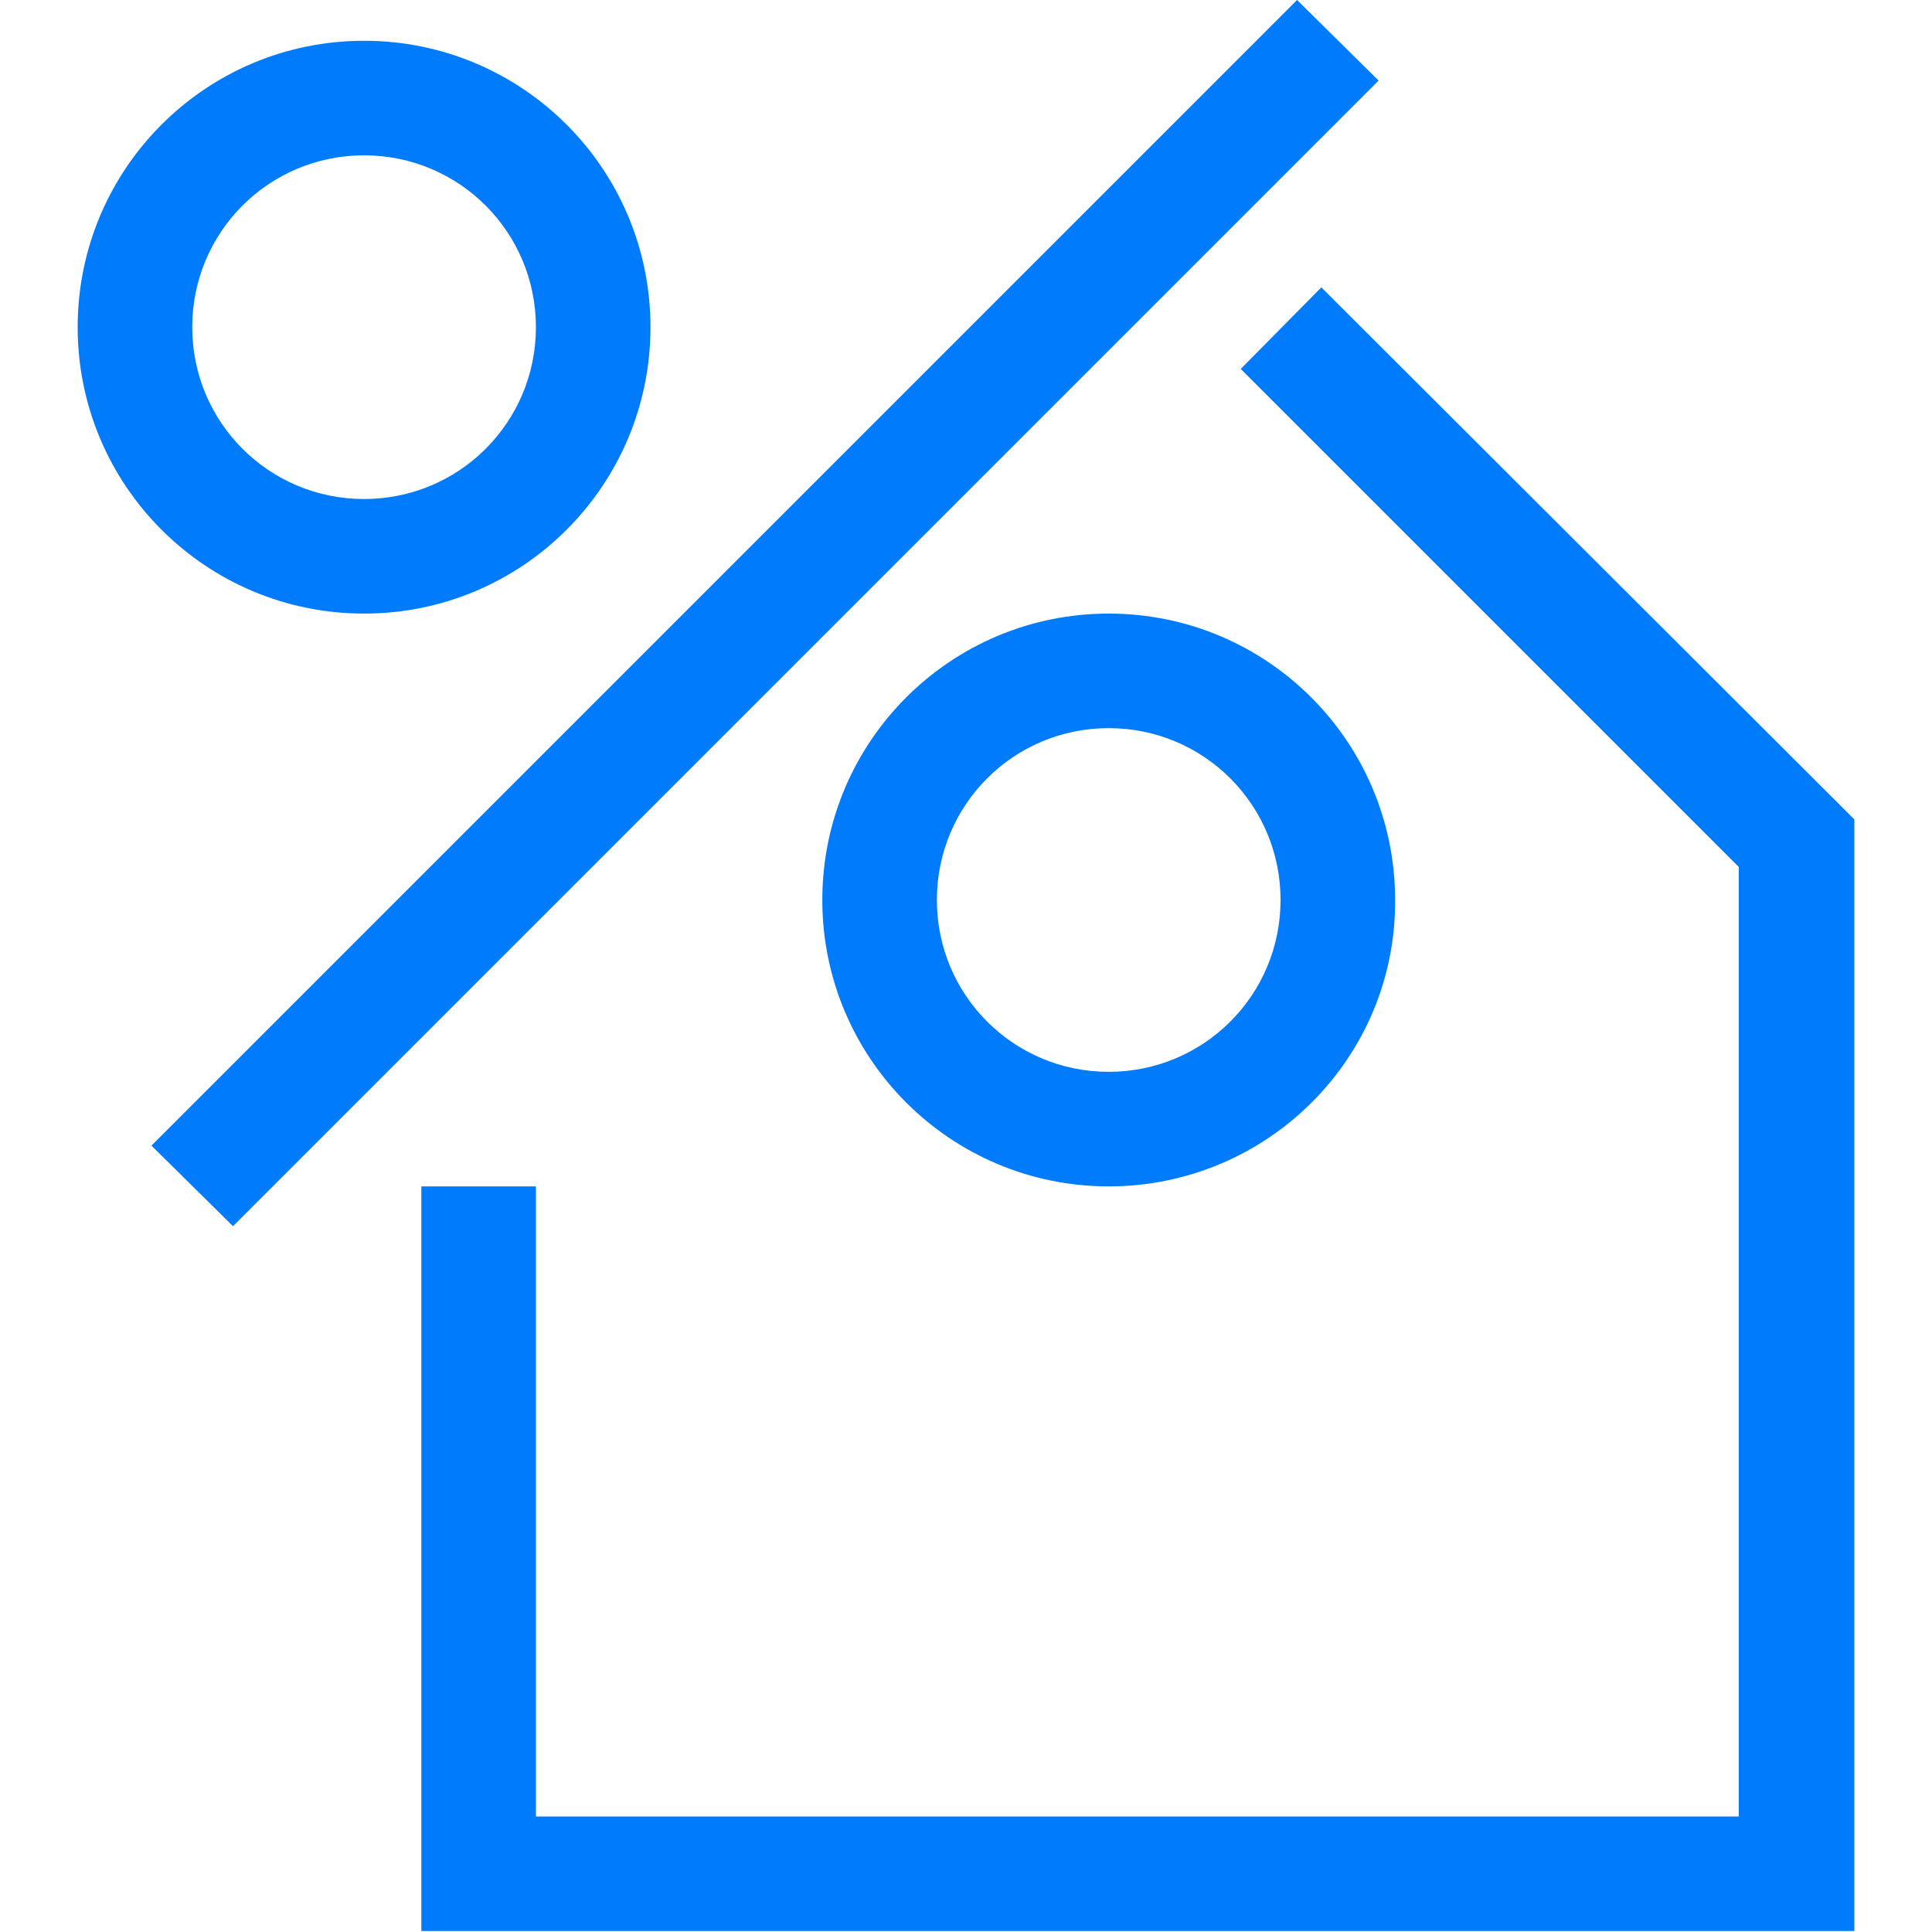 <?xml version="1.0" encoding="UTF-8"?> <!-- Generator: Adobe Illustrator 27.0.0, SVG Export Plug-In . SVG Version: 6.00 Build 0) --> <svg xmlns="http://www.w3.org/2000/svg" xmlns:xlink="http://www.w3.org/1999/xlink" id="Слой_1" x="0px" y="0px" viewBox="0 0 199 199" style="enable-background:new 0 0 199 199;" xml:space="preserve"> <style type="text/css"> .st0{fill:#007BFC;} </style> <path class="st0" d="M191,198.9H43.4v-76.7h11.8v64.9h123.9V89.3l-51.3-51.3l8.3-8.4L191,84.4L191,198.9L191,198.9z"></path> <path class="st0" d="M133.6,0l-118,118l8.4,8.3l118-118L133.6,0z"></path> <path class="st0" d="M114.2,122.2c-16.3,0-29.5-13.2-29.5-29.5c0-16.3,13.2-29.5,29.5-29.5c16.3,0,29.5,13.2,29.5,29.5 C143.8,109,130.5,122.2,114.2,122.2z M114.2,75c-9.8,0-17.7,7.9-17.7,17.7c0,9.8,7.9,17.7,17.7,17.7c9.8,0,17.7-7.9,17.7-17.7 C131.9,82.9,124,75,114.2,75z"></path> <path class="st0" d="M37.5,63.2C21.2,63.2,8,50,8,33.7S21.2,4.2,37.5,4.2S67,17.4,67,33.7S53.8,63.2,37.5,63.2z M37.5,16 c-9.8,0-17.7,7.9-17.7,17.7s7.9,17.7,17.7,17.7s17.7-7.9,17.7-17.7S47.3,16,37.5,16z"></path> </svg> 